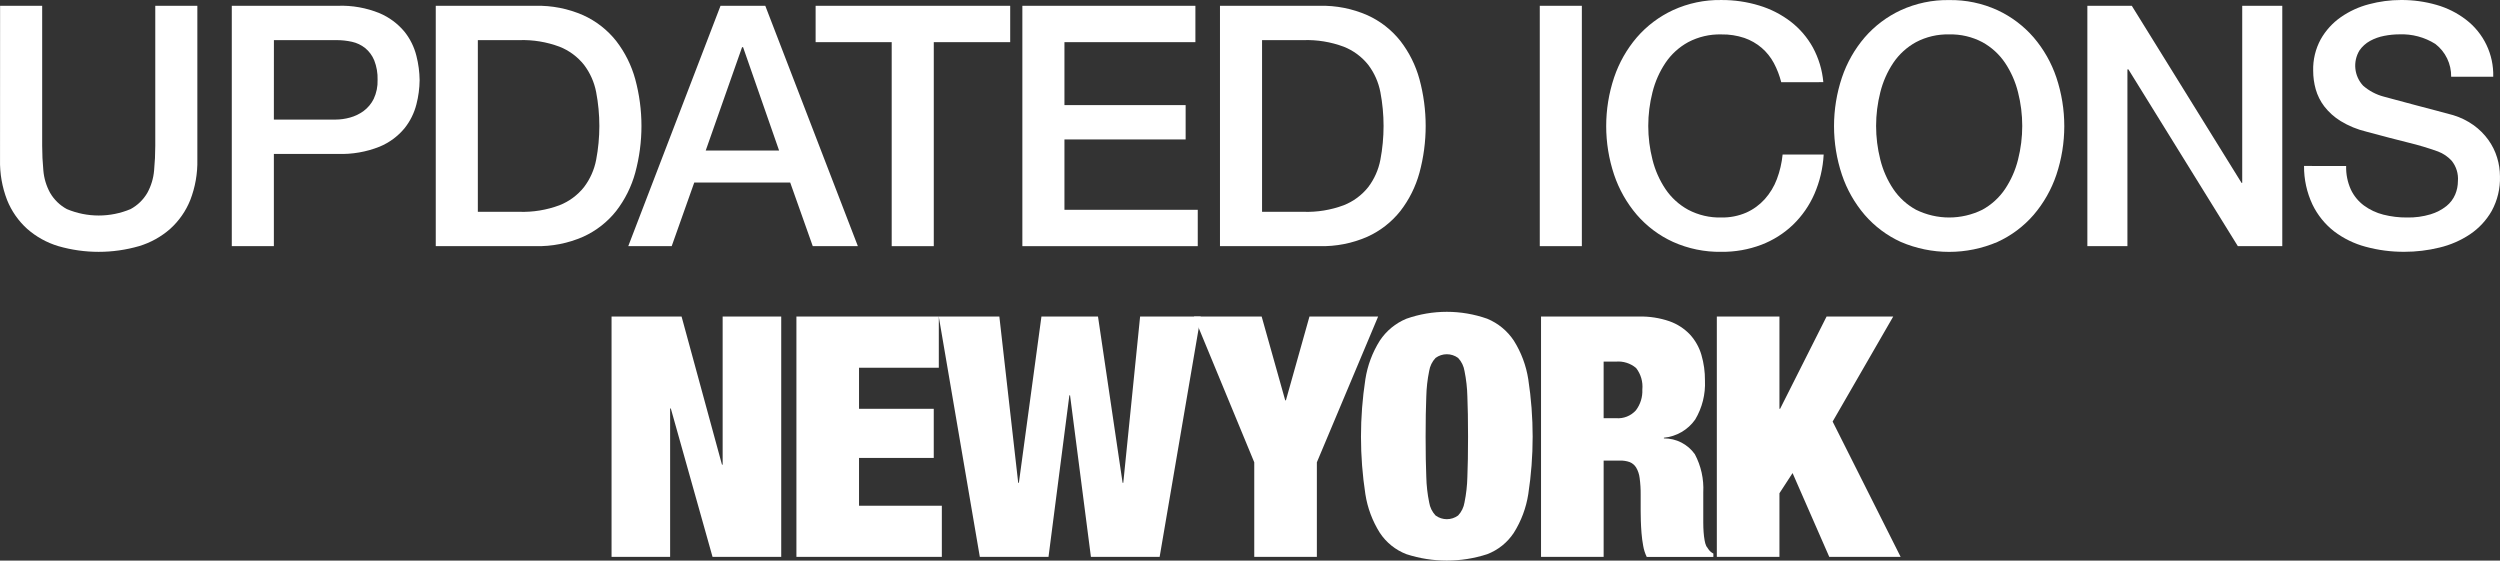 <?xml version="1.0" encoding="UTF-8"?><svg id="a" xmlns="http://www.w3.org/2000/svg" viewBox="0 0 1663.518 373.02"><rect x="0" y="0" width="1663.518" height="373.02" fill="#333333" stroke="none"/><defs><style>.u{fill:#fff;stroke-width:0px;}</style></defs><path id="b" class="u" d="m.063,3.854h27.999v93.185c0,5.375.261,10.827.783,16.353.431,5.225,1.958,10.3,4.481,14.896,2.65,4.591,6.528,8.353,11.197,10.863,13.542,5.674,28.794,5.674,42.336,0,4.669-2.511,8.546-6.273,11.197-10.863,2.522-4.596,4.049-9.671,4.481-14.896.522-5.522.783-10.973.783-16.353V3.854h27.999v102.367c.202,9.182-1.397,18.314-4.706,26.882-2.927,7.315-7.486,13.866-13.329,19.152-6.003,5.287-13.076,9.217-20.736,11.52-17.562,5.076-36.202,5.076-53.764,0-7.66-2.303-14.734-6.232-20.736-11.52-5.843-5.286-10.402-11.836-13.329-19.152C1.414,124.535-.185,115.403.017,106.221L.063,3.854Z"/><path id="c" class="u" d="m154.235,3.854h70.56c9.503-.345,18.97,1.333,27.775,4.925,6.427,2.73,12.11,6.954,16.577,12.321,3.785,4.738,6.497,10.24,7.949,16.128,1.346,5.273,2.06,10.687,2.125,16.128-.061,5.406-.775,10.784-2.125,16.019-1.469,5.846-4.18,11.308-7.949,16.013-4.453,5.355-10.143,9.546-16.577,12.211-8.824,3.516-18.283,5.156-27.775,4.816h-42.561v61.379h-27.999V3.854Zm27.999,75.715h41.017c3.256-.016,6.495-.468,9.631-1.342,3.266-.888,6.341-2.368,9.072-4.366,2.848-2.117,5.152-4.881,6.722-8.064,1.846-3.961,2.729-8.304,2.575-12.672.142-4.437-.621-8.856-2.241-12.989-1.307-3.186-3.385-5.996-6.048-8.179-2.56-2.024-5.546-3.442-8.732-4.147-3.457-.764-6.989-1.138-10.529-1.117h-41.437l-.029,52.877Z"/><path id="d" class="u" d="m289.958,3.854h66.303c10.934-.265,21.792,1.877,31.807,6.273,8.577,3.883,16.103,9.758,21.951,17.136,5.841,7.568,10.145,16.205,12.672,25.424,5.523,20.39,5.523,41.882,0,62.272-2.526,9.22-6.831,17.857-12.672,25.424-5.848,7.379-13.374,13.254-21.951,17.136-10.014,4.397-20.873,6.538-31.807,6.273h-66.303V3.854Zm27.999,137.088h27.55c9.122.307,18.216-1.176,26.767-4.366,6.421-2.521,12.062-6.694,16.353-12.096,4.045-5.349,6.804-11.557,8.064-18.144,2.837-14.875,2.837-30.151,0-45.026-1.26-6.587-4.019-12.795-8.064-18.144-4.291-5.401-9.932-9.574-16.353-12.096-8.552-3.189-17.645-4.672-26.767-4.366h-27.55v114.239Z"/><path id="e" class="u" d="m479.439,3.854h29.791l61.603,159.938h-30.015l-15.01-42.336h-63.844l-15.01,42.336h-28.904L479.439,3.854Zm-9.855,96.319h48.833l-23.967-68.768h-.674l-24.192,68.768Z"/><path id="f" class="u" d="m542.718,3.86h129.473v24.192h-50.849v135.746h-27.999V28.052h-50.625V3.86Z"/><path id="g" class="u" d="m680.29,3.86h115.137v24.192h-87.137v41.887h80.64v22.85h-80.64v46.818h88.704v24.192h-116.703V3.86Z"/><path id="h" class="u" d="m811.78,3.854h66.303c10.934-.265,21.792,1.877,31.807,6.273,8.577,3.883,16.103,9.758,21.951,17.136,5.841,7.568,10.145,16.205,12.672,25.424,5.522,20.39,5.522,41.882,0,62.272-2.526,9.22-6.831,17.857-12.672,25.424-5.847,7.379-13.373,13.255-21.951,17.136-10.014,4.397-20.873,6.538-31.807,6.273h-66.303V3.854Zm27.999,137.088h27.55c9.122.307,18.216-1.176,26.767-4.366,6.421-2.521,12.062-6.694,16.353-12.096,4.045-5.349,6.804-11.557,8.064-18.144,2.837-14.875,2.837-30.151,0-45.026-1.26-6.587-4.019-12.795-8.064-18.144-4.29-5.401-9.932-9.574-16.353-12.096-8.552-3.189-17.645-4.672-26.767-4.366h-27.55v114.239Z"/><rect id="i" class="u" x="1024.577" y="3.854" width="27.999" height="159.938"/><path id="j" class="u" d="m1185.247,54.709c-1.122-4.44-2.776-8.727-4.925-12.77-2.049-3.825-4.782-7.242-8.064-10.08-3.395-2.9-7.302-5.141-11.52-6.607-4.943-1.653-10.133-2.448-15.345-2.35-7.675-.201-15.273,1.572-22.067,5.15-6.068,3.319-11.253,8.043-15.12,13.778-3.992,5.979-6.915,12.605-8.64,19.584-3.733,14.7-3.733,30.101,0,44.801,1.724,6.979,4.647,13.606,8.64,19.584,3.865,5.736,9.051,10.46,15.12,13.778,6.793,3.579,14.391,5.352,22.067,5.15,5.695.116,11.348-.992,16.577-3.248,4.686-2.097,8.883-5.15,12.321-8.963,3.492-3.904,6.227-8.423,8.064-13.328,1.982-5.26,3.262-10.758,3.807-16.353h27.326c-.476,9.034-2.563,17.909-6.163,26.208-3.356,7.694-8.188,14.657-14.221,20.494-6.058,5.806-13.219,10.337-21.059,13.328-8.514,3.218-17.556,4.814-26.657,4.706-11.07.183-22.045-2.073-32.147-6.607-9.23-4.212-17.444-10.363-24.083-18.034-6.7-7.836-11.833-16.886-15.12-26.658-7.02-21.008-7.02-43.729,0-64.737,3.288-9.771,8.421-18.821,15.12-26.658,6.655-7.682,14.863-13.866,24.083-18.144,10.08-4.61,21.064-6.907,32.147-6.722,8.575-.056,17.109,1.19,25.309,3.698,7.573,2.287,14.669,5.929,20.943,10.748,6.004,4.655,10.997,10.486,14.671,17.136,3.861,7.139,6.224,14.991,6.947,23.074l-28.011.041Z"/><path id="k" class="u" d="m1296.979.047c11.083-.183,22.066,2.114,32.147,6.722,9.217,4.282,17.425,10.465,24.083,18.144,6.696,7.838,11.829,16.888,15.12,26.658,7.019,21.008,7.019,43.729,0,64.737-3.29,9.771-8.423,18.819-15.12,26.658-6.641,7.669-14.855,13.82-24.083,18.034-20.524,8.808-43.764,8.808-64.287,0-9.229-4.212-17.443-10.363-24.083-18.034-6.7-7.836-11.833-16.886-15.12-26.658-7.02-21.008-7.02-43.729,0-64.737,3.288-9.771,8.421-18.821,15.12-26.658,6.657-7.68,14.864-13.864,24.083-18.144,10.081-4.608,21.064-6.905,32.147-6.722m0,22.85c-7.673-.2-15.269,1.574-22.061,5.15-6.068,3.319-11.253,8.044-15.12,13.778-3.992,5.979-6.915,12.606-8.64,19.584-3.733,14.7-3.733,30.101,0,44.801,1.724,6.979,4.648,13.605,8.64,19.584,3.864,5.737,9.05,10.462,15.12,13.778,13.907,6.869,30.22,6.869,44.127,0,6.069-3.318,11.254-8.043,15.12-13.778,3.989-5.98,6.912-12.606,8.64-19.584,3.733-14.7,3.733-30.101,0-44.801-1.729-6.978-4.652-13.603-8.64-19.584-3.869-5.733-9.053-10.457-15.12-13.778-6.792-3.576-14.388-5.349-22.061-5.15"/><path id="l" class="u" d="m1388.949,3.86h29.566l73.025,117.827h.449V3.86h26.657v159.938h-29.566l-72.806-117.601h-.674v117.602h-26.657l.006-159.938Z"/><path id="m" class="u" d="m1561.138,110.46c-.151,5.396.922,10.756,3.139,15.679,1.991,4.212,4.993,7.867,8.738,10.639,3.864,2.827,8.237,4.88,12.879,6.048,5.162,1.307,10.47,1.946,15.794,1.901,5.305.115,10.596-.605,15.679-2.131,3.825-1.149,7.397-3.011,10.529-5.489,2.55-2.055,4.552-4.708,5.829-7.724,1.17-2.803,1.777-5.81,1.786-8.847.407-4.882-1.075-9.733-4.141-13.553-2.502-2.734-5.608-4.845-9.072-6.163-6.495-2.334-13.111-4.314-19.82-5.933-7.546-1.867-16.842-4.293-27.89-7.281-6.044-1.447-11.826-3.827-17.136-7.056-4.176-2.571-7.855-5.872-10.863-9.746-2.604-3.417-4.543-7.294-5.714-11.428-1.116-4.012-1.679-8.157-1.676-12.321-.189-7.303,1.549-14.526,5.04-20.943,3.292-5.824,7.847-10.837,13.329-14.671,5.711-3.973,12.083-6.898,18.818-8.64C1583.326.945,1590.479.004,1597.663.002c7.986-.049,15.939,1.046,23.616,3.248,7.05,1.996,13.66,5.302,19.486,9.746,11.866,9.01,18.661,23.186,18.253,38.079h-27.999c.139-8.535-3.765-16.635-10.529-21.842-7.16-4.503-15.517-6.728-23.967-6.382-3.385.01-6.761.347-10.08,1.008-3.292.622-6.466,1.756-9.406,3.364-2.817,1.549-5.233,3.734-7.056,6.382-4.504,7.476-3.497,17.034,2.465,23.408,3.966,3.459,8.68,5.951,13.772,7.281.599.15,2.951.783,7.056,1.901,4.105,1.117,8.698,2.35,13.778,3.698,5.076,1.344,10.042,2.651,14.895,3.923s8.325,2.204,10.414,2.799c4.892,1.48,9.509,3.75,13.668,6.722,3.747,2.706,7.036,5.997,9.74,9.746,2.57,3.577,4.537,7.549,5.823,11.762,1.252,4.065,1.895,8.292,1.907,12.545.234,8.004-1.66,15.926-5.489,22.959-3.554,6.227-8.498,11.549-14.446,15.552-6.215,4.137-13.118,7.133-20.385,8.847-7.625,1.867-15.448,2.807-23.299,2.799-8.699.055-17.365-1.075-25.759-3.358-7.627-2.022-14.782-5.524-21.059-10.304-6.08-4.761-10.985-10.854-14.337-17.81-3.762-8.023-5.675-16.789-5.599-25.649l28.011.035Z"/><path id="n" class="u" d="m453.525,210.626l26.882,98.559h.449v-98.559h38.978v159.938h-45.7l-27.775-98.784h-.449v98.784h-38.978v-159.938h46.593Z"/><path id="o" class="u" d="m624.689,210.626v34.047h-53.09v27.326h49.726v32.705h-49.726v31.807h55.106v34.047h-96.768v-159.938l94.752.006Z"/><path id="p" class="u" d="m730.615,210.626l16.376,110.656h.449l11.197-110.656h40.32l-27.325,159.938h-45.723l-13.887-107.522h-.449l-13.887,107.522h-45.7l-27.325-159.938h40.32l12.545,110.656h.449l15.01-110.656h37.63Z"/><path id="q" class="u" d="m794.499,210.626h45.02l15.679,55.774h.449l15.679-55.774h45.694l-40.769,96.993v62.945h-41.662v-62.945l-40.089-96.993Z"/><path id="r" class="u" d="m908.519,252.398c1.415-9.155,4.693-17.921,9.631-25.759,4.315-6.509,10.477-11.58,17.695-14.561,17.396-6.124,36.362-6.124,53.758,0,7.217,2.983,13.379,8.053,17.695,14.561,4.936,7.838,8.214,16.605,9.631,25.759,3.883,25.313,3.883,51.07,0,76.383-1.417,9.154-4.694,17.921-9.631,25.759-4.268,6.473-10.456,11.446-17.695,14.221-17.47,5.677-36.288,5.677-53.758,0-7.24-2.773-13.429-7.747-17.695-14.221-4.938-7.838-8.216-16.604-9.631-25.759-3.883-25.313-3.883-51.07,0-76.383m40.545,64.961c.131,5.683.77,11.342,1.907,16.912.503,3.276,1.987,6.322,4.257,8.738,4.465,3.282,10.545,3.282,15.011,0,2.266-2.418,3.749-5.463,4.257-8.738,1.132-5.57,1.768-11.23,1.901-16.912.3-7.092.449-16.014.449-26.767,0-10.751-.15-19.673-.449-26.767-.133-5.682-.769-11.341-1.901-16.912-.508-3.274-1.992-6.32-4.257-8.738-4.465-3.282-10.545-3.282-15.011,0-2.268,2.416-3.752,5.463-4.257,8.738-1.137,5.569-1.775,11.229-1.907,16.912-.3,7.097-.449,16.019-.449,26.767s.15,19.671.449,26.767"/><path id="s" class="u" d="m1090.581,210.626c6.891-.165,13.756.896,20.275,3.133,5.19,1.827,9.873,4.859,13.663,8.847,3.545,3.874,6.151,8.511,7.615,13.553,1.612,5.53,2.406,11.267,2.356,17.027.428,9.11-1.831,18.146-6.497,25.983-4.844,6.882-12.456,11.301-20.834,12.096v.449c8.179-.077,15.878,3.857,20.609,10.529,4.124,7.776,6.06,16.526,5.599,25.315v20.16c0,2.238.075,4.366.225,6.382.125,1.841.35,3.673.674,5.489.198,1.314.573,2.595,1.117,3.807.595.899,1.192,1.757,1.791,2.575.791.986,1.785,1.789,2.914,2.356v2.241h-44.352c-1.127-2.341-1.918-4.828-2.35-7.39-.52-2.817-.893-5.658-1.117-8.513-.223-2.834-.373-5.559-.449-8.173-.075-2.609-.109-4.74-.109-6.388v-10.766c.046-3.746-.179-7.49-.674-11.203-.277-2.491-1.078-4.896-2.35-7.056-1.002-1.618-2.493-2.875-4.257-3.589-2.047-.726-4.211-1.067-6.382-1.008h-10.979v64.062h-41.662v-159.921h65.174Zm-15.229,67.646c4.986.41,9.875-1.538,13.213-5.264,2.983-3.955,4.489-8.829,4.257-13.778.504-5.133-.978-10.264-4.141-14.337-3.761-3.185-8.646-4.721-13.553-4.262h-8.064v37.636l8.289.005Z"/><path id="t" class="u" d="m1184.054,210.626v61.373h.449l30.914-61.373h44.352l-40.32,69.886,45.251,90.046h-47.491l-24.417-55.774-8.738,13.438v42.336h-41.662v-159.938l41.662.005Z"/></svg>